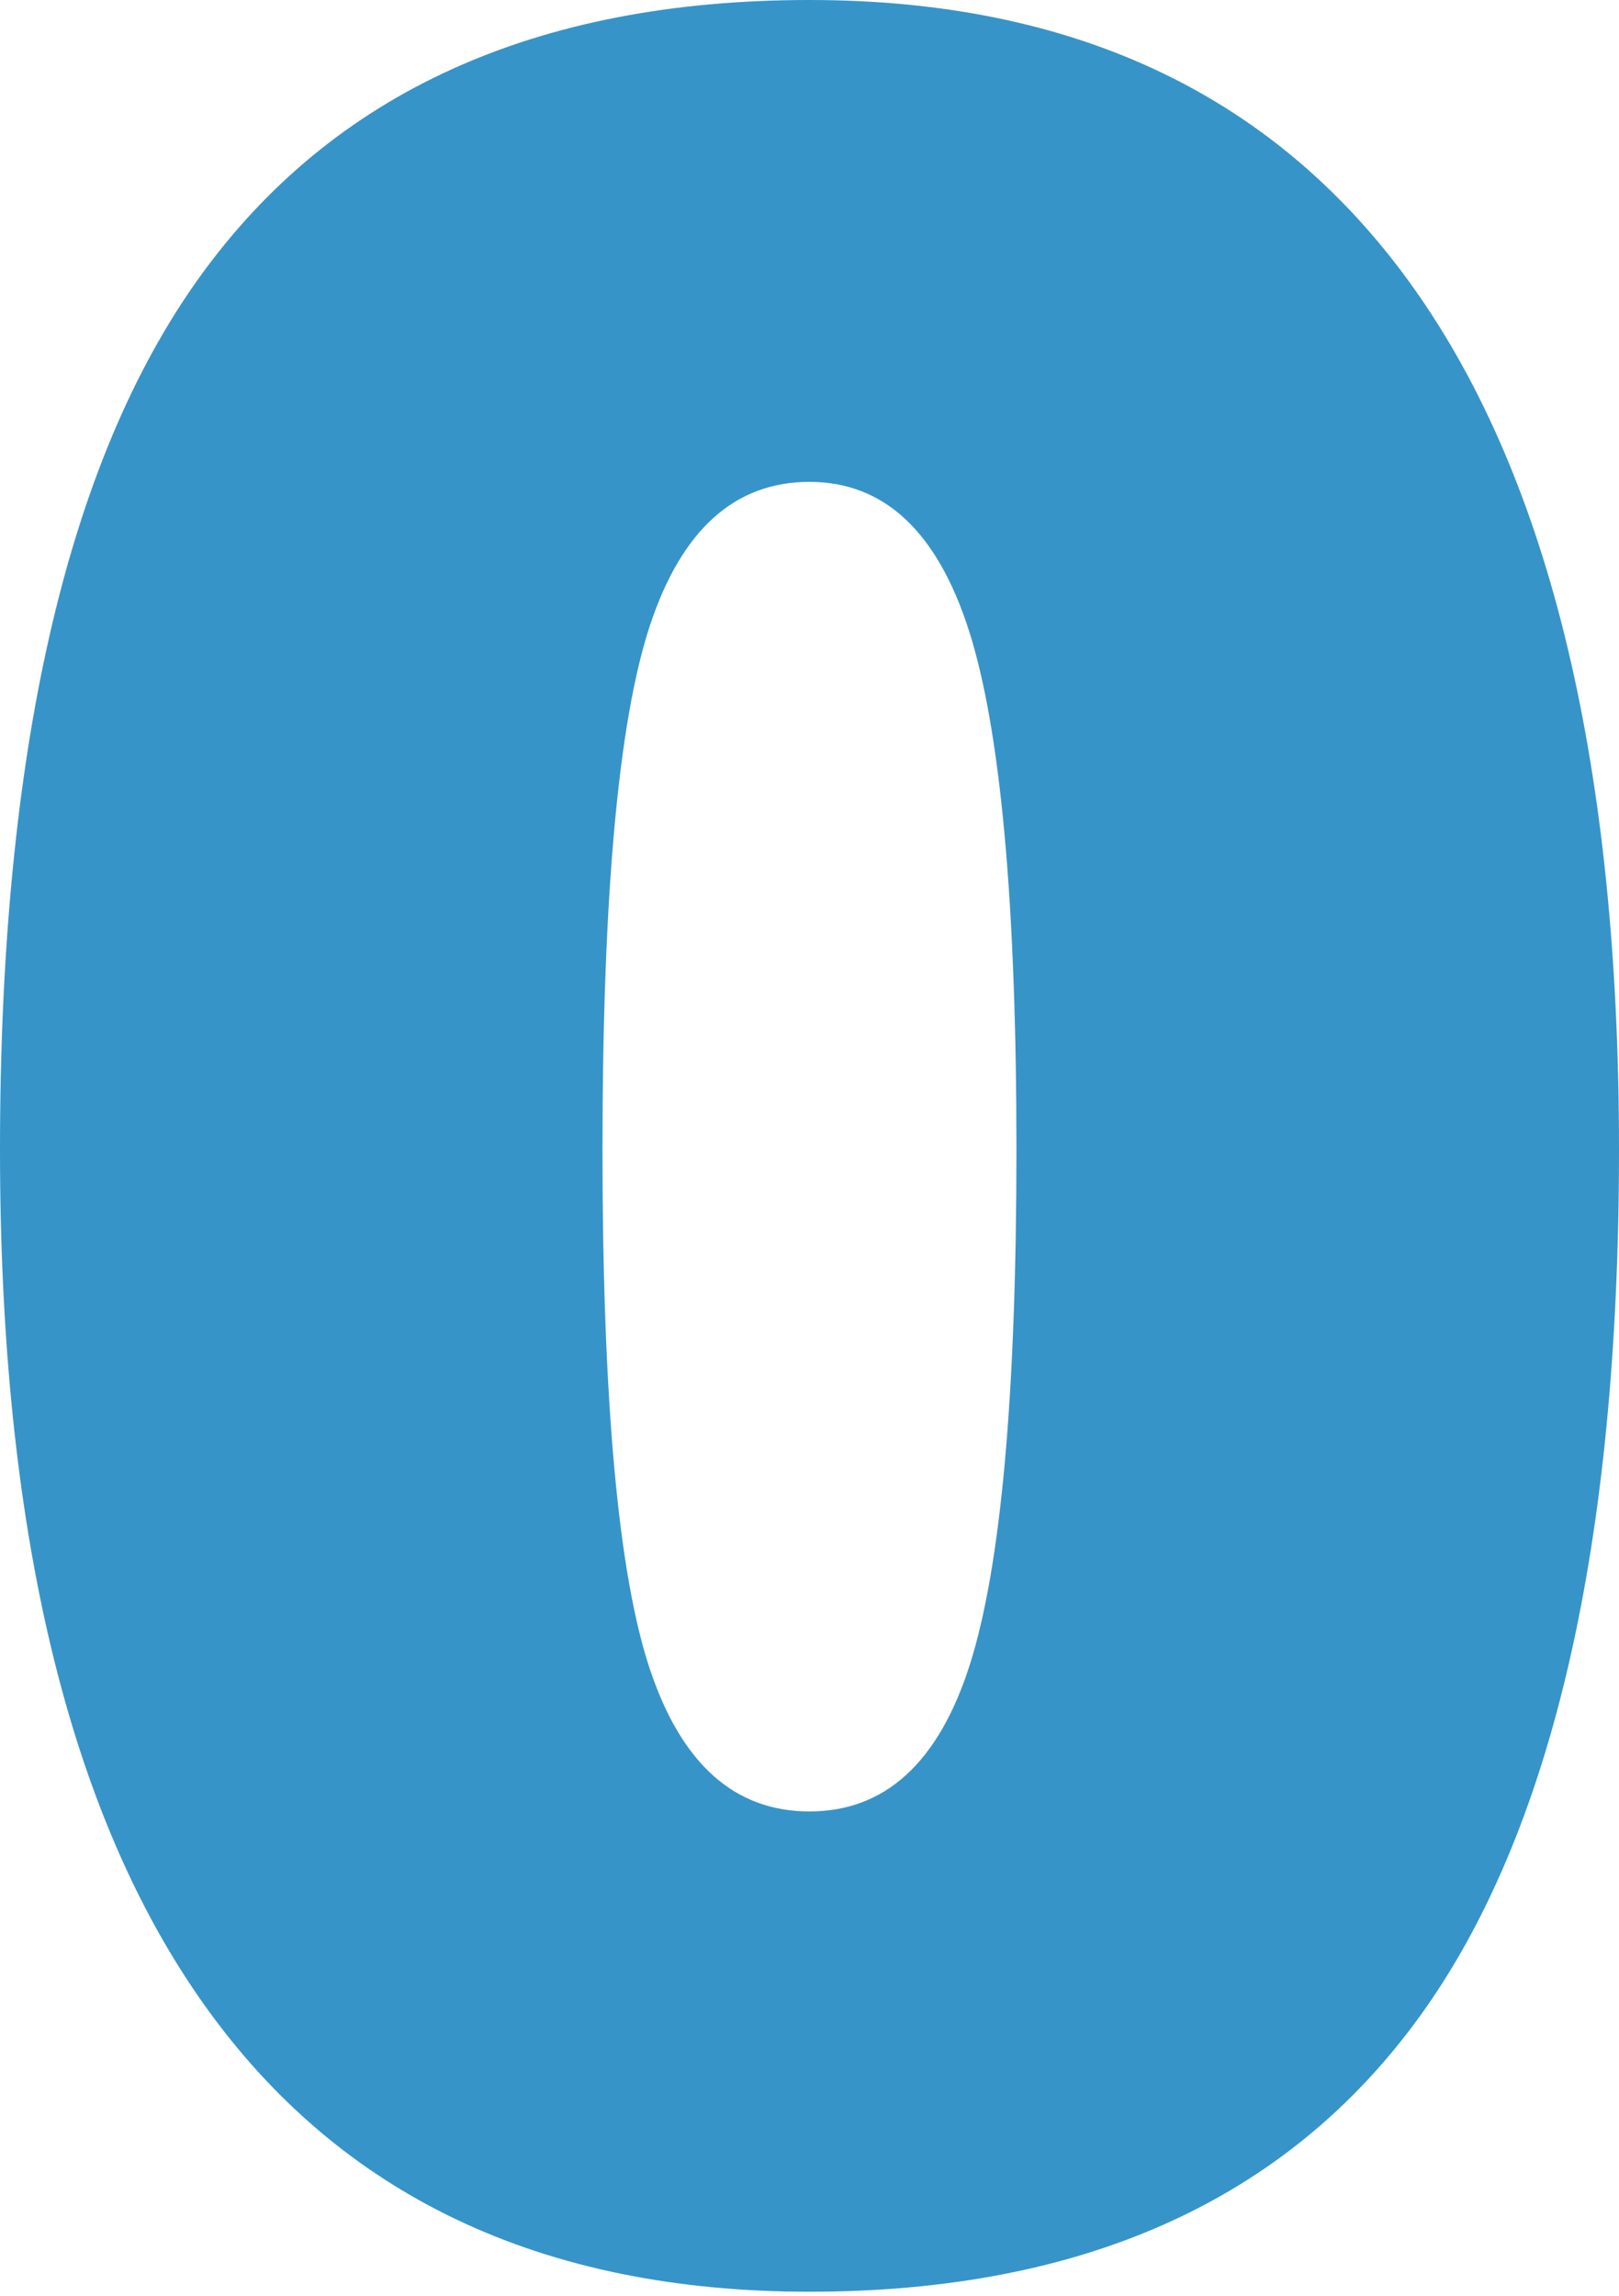 <?xml version="1.0" encoding="UTF-8"?> <svg xmlns="http://www.w3.org/2000/svg" width="110" height="156" viewBox="0 0 110 156" fill="none"> <path d="M110 78.106C110 104.901 105.485 124.529 96.456 136.992C87.43 149.458 73.608 155.69 54.998 155.69C36.802 155.69 23.088 149.181 13.852 136.163C4.616 123.149 0 103.792 0 78.103C0 51.17 4.515 31.422 13.54 18.854C22.566 6.287 36.389 0 54.998 0C73.126 0 86.823 6.545 96.092 19.628C105.364 32.72 110 52.211 110 78.106ZM40.936 78.106C40.936 95.231 42.012 107.006 44.165 113.426C46.317 119.85 49.926 123.061 54.998 123.061C60.136 123.061 63.765 119.746 65.885 113.117C68.001 106.487 69.06 94.82 69.06 78.106C69.06 61.327 67.984 49.568 65.832 42.837C63.676 36.104 60.067 32.737 54.998 32.737C49.929 32.737 46.317 35.983 44.165 42.472C42.016 48.965 40.936 60.844 40.936 78.106Z" fill="#3794C8"></path> </svg> 